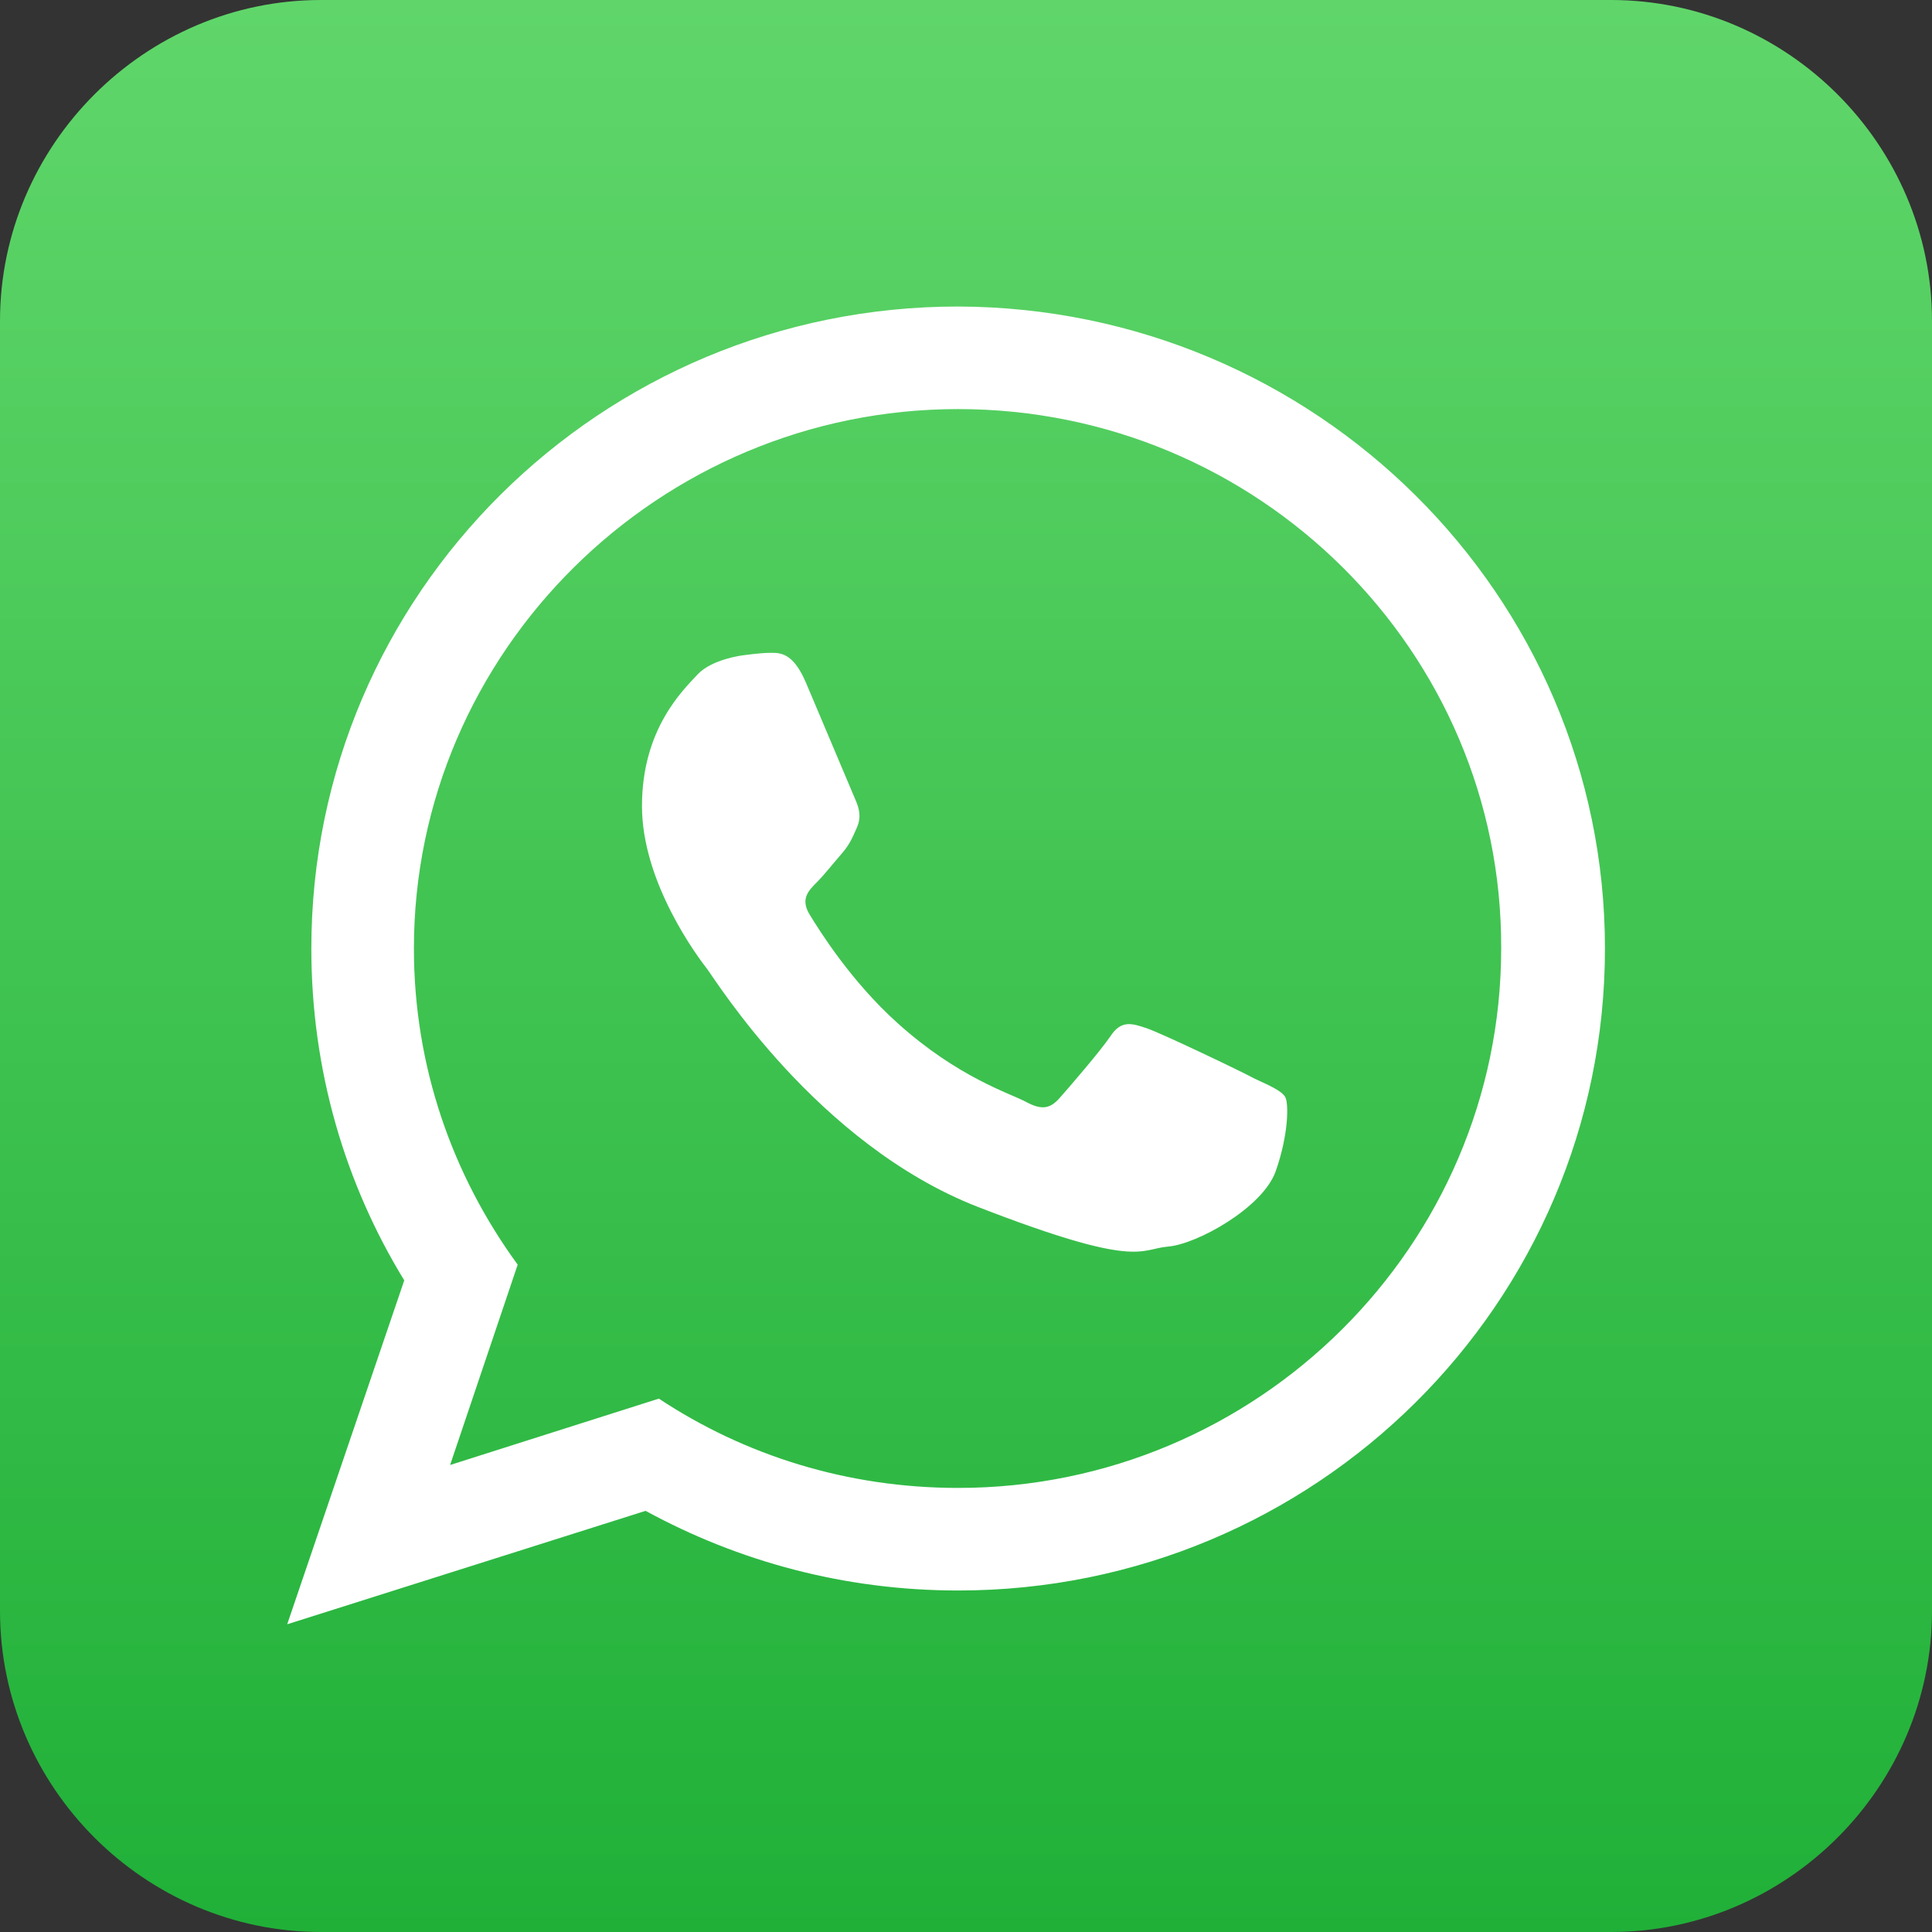 <?xml version="1.0" encoding="UTF-8"?>
<svg xmlns="http://www.w3.org/2000/svg" width="130" height="130" viewBox="0 0 130 130" fill="none">
  <rect x="0" y="0" width="130" height="130" fill="#333333" stroke="none"/>
  <path fill-rule="evenodd" clip-rule="evenodd" d="M108.401 130H21.599C9.744 130 0 120.256 0 108.401V21.599C0 9.744 9.744 0 21.599 0H108.401C120.256 0 130 9.744 130 21.599V108.401C130 120.256 120.256 130 108.401 130Z" fill="url(#paint0_linear_1362_6600)"></path>
  <path fill-rule="evenodd" clip-rule="evenodd" d="M107.994 63.822C107.994 87.695 88.506 107.021 64.471 107.021C56.839 107.021 49.693 105.072 43.441 101.661L19.325 109.294L27.201 86.152C23.222 79.656 20.949 72.024 20.949 63.822C20.949 39.95 40.436 20.625 64.471 20.625C88.506 20.706 107.994 40.031 107.994 63.822ZM64.471 27.526C44.334 27.526 27.851 43.847 27.851 63.822C27.851 71.78 30.449 79.088 34.834 85.097L30.287 98.576L44.334 94.11C50.099 97.926 57.001 100.119 64.471 100.119C84.609 100.119 101.011 83.797 101.011 63.822C101.092 43.847 84.69 27.526 64.471 27.526ZM86.476 73.81C86.233 73.404 85.502 73.079 84.446 72.592C83.391 72.024 78.113 69.507 77.138 69.182C76.164 68.857 75.433 68.613 74.703 69.75C73.972 70.806 71.942 73.16 71.292 73.891C70.642 74.622 70.074 74.703 69.019 74.135C67.963 73.566 64.471 72.511 60.411 68.857C57.245 66.015 55.133 62.605 54.484 61.549C53.834 60.493 54.403 59.925 54.971 59.357C55.458 58.869 56.027 58.139 56.595 57.489C57.163 56.839 57.326 56.433 57.651 55.703C57.975 54.972 57.813 54.403 57.569 53.835C57.326 53.267 55.133 48.07 54.24 45.959C53.347 43.847 52.454 43.929 51.804 43.929C51.155 43.929 50.018 44.091 50.018 44.091C50.018 44.091 47.907 44.335 46.932 45.39C45.958 46.446 43.197 49.044 43.197 54.241C43.197 59.438 47.014 64.472 47.582 65.203C48.15 65.934 54.971 76.977 65.771 81.199C76.651 85.421 76.651 84.041 78.6 83.879C80.549 83.716 84.934 81.28 85.827 78.844C86.72 76.327 86.72 74.216 86.476 73.81Z" fill="white"></path>
  <defs>
    <linearGradient id="paint0_linear_1362_6600" x1="64.986" y1="129.982" x2="64.986" y2="0" gradientUnits="userSpaceOnUse">
      <stop stop-color="#20B038"></stop>
      <stop offset="1" stop-color="#60D66A"></stop>
    </linearGradient>
  </defs>
</svg>

